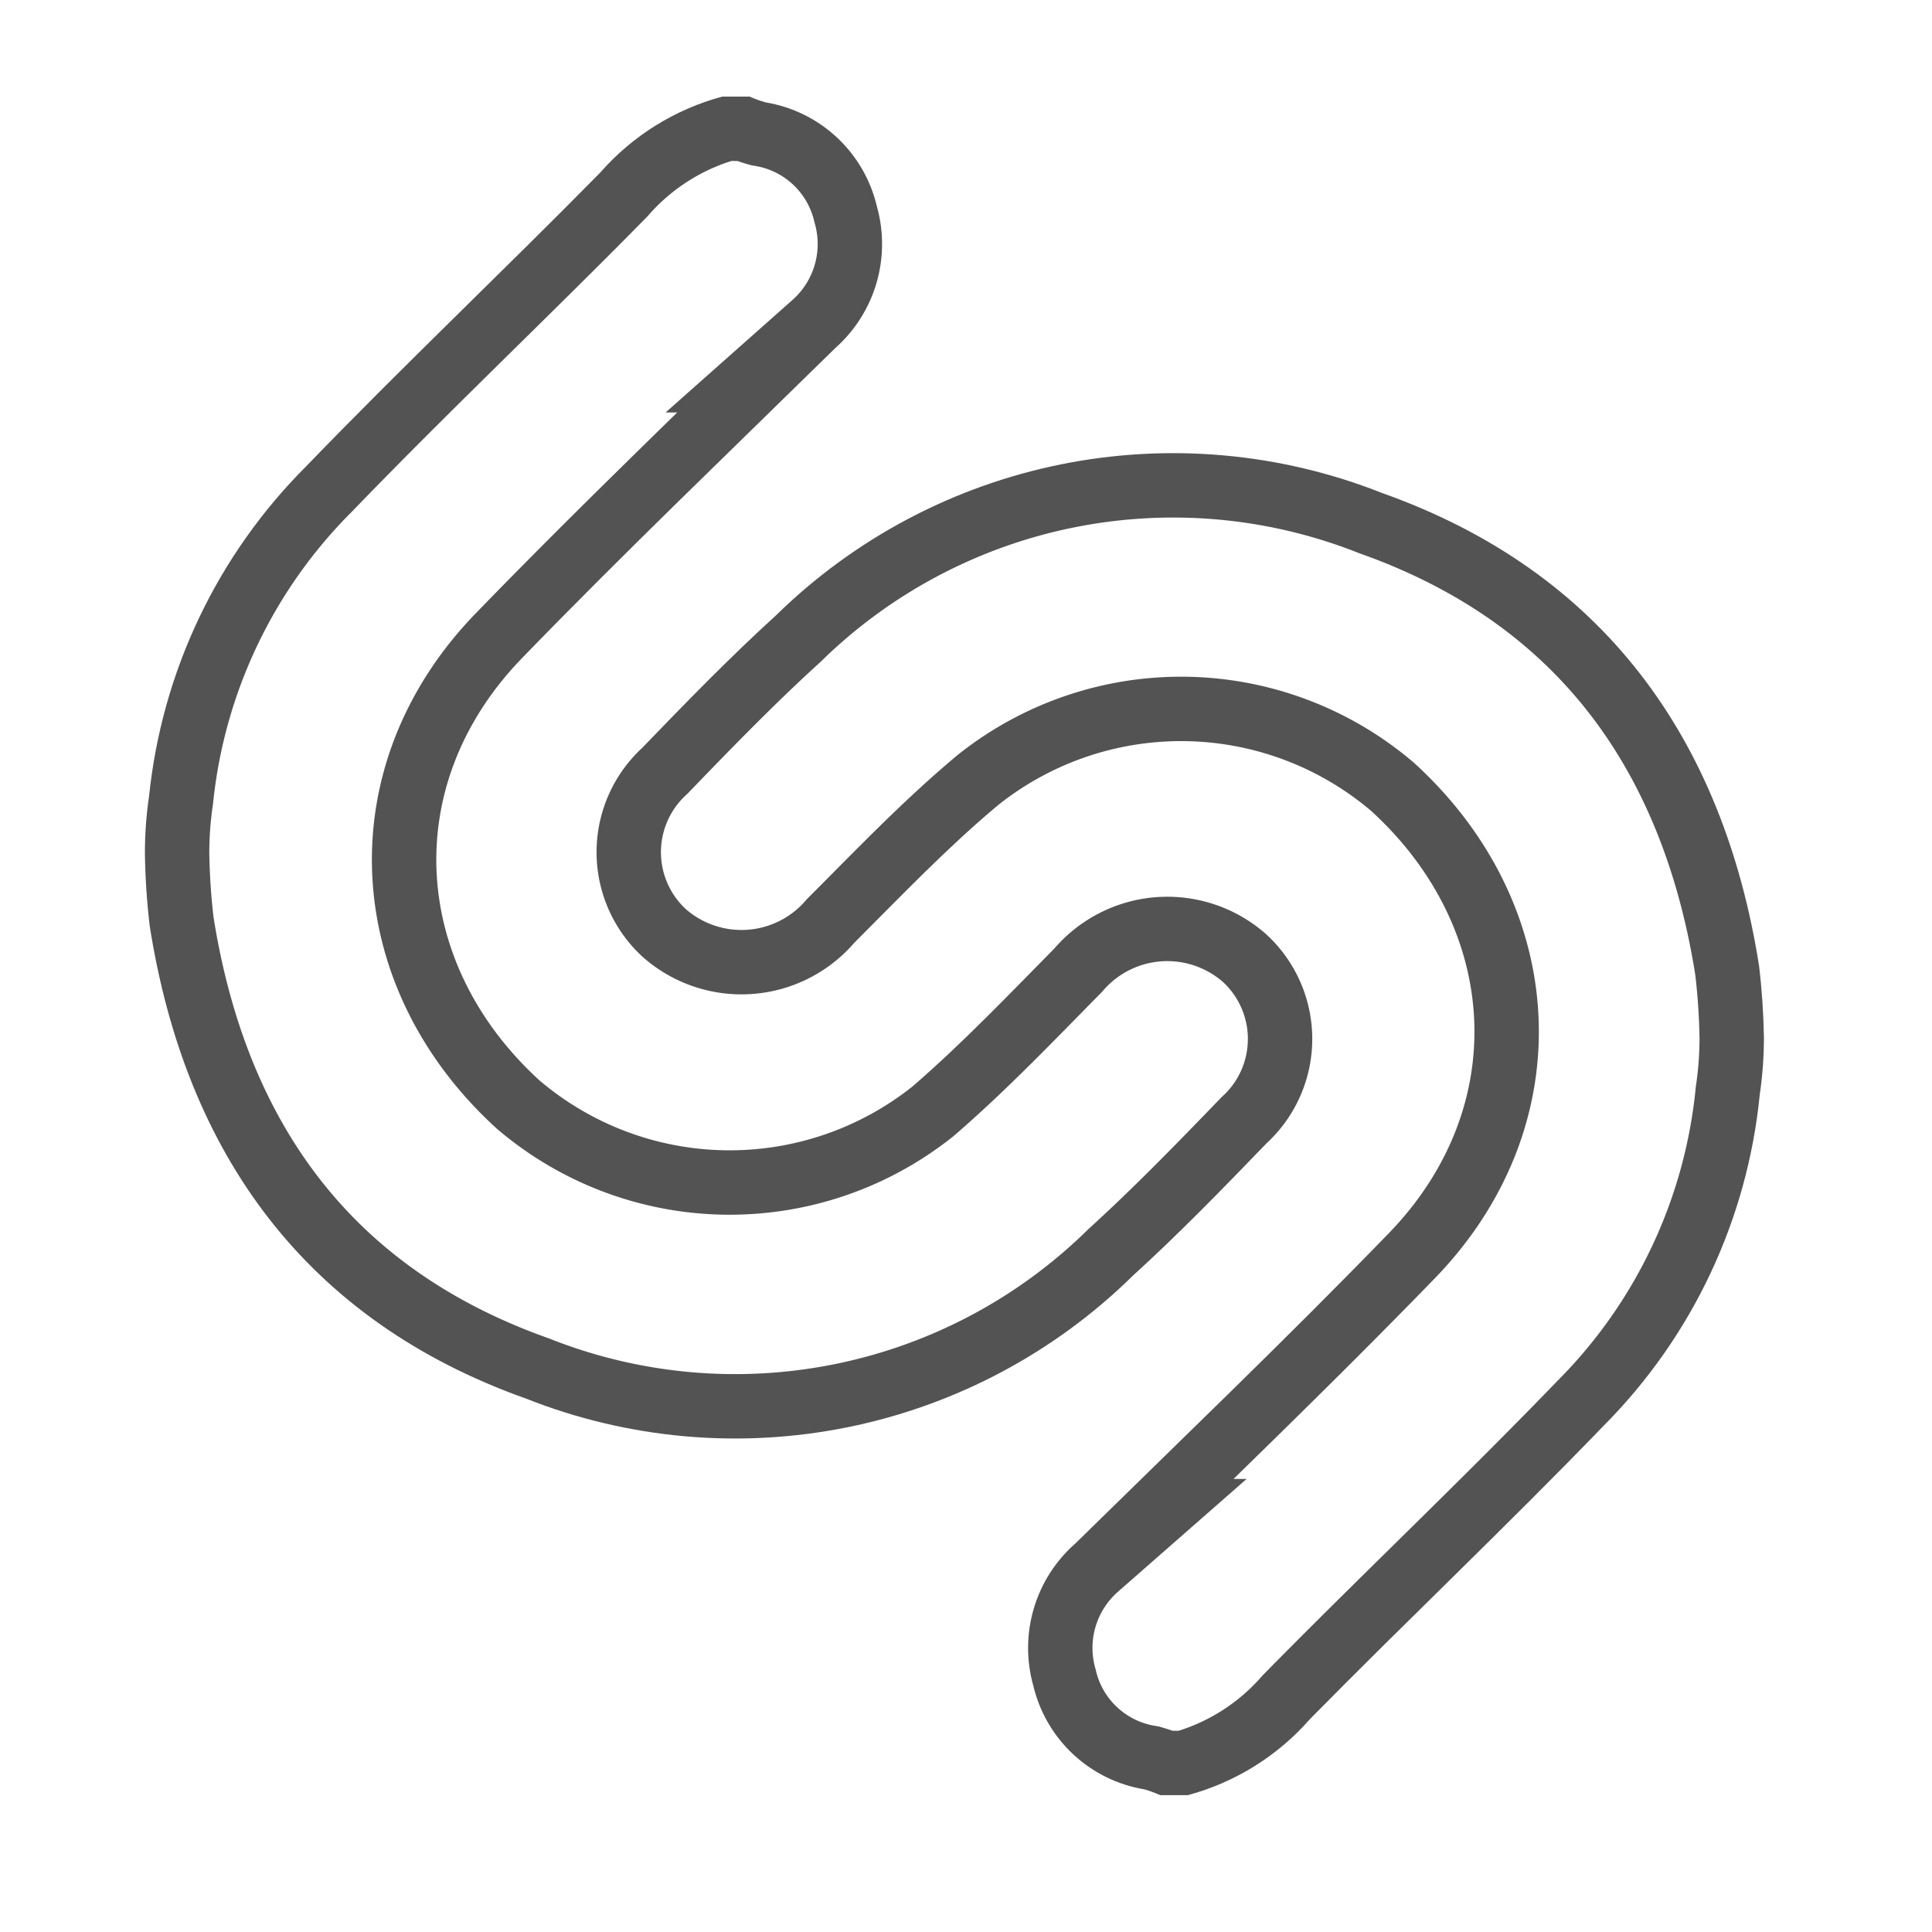 <?xml version="1.0" ?><svg data-name="Layer 1" id="Layer_1" viewBox="0 0 60 60" xmlns="http://www.w3.org/2000/svg" xmlns:xlink="http://www.w3.org/1999/xlink"><defs><style>.cls-1,.cls-3{fill:none;}.cls-1{clip-rule:evenodd;}.cls-2{clip-path:url(#clip-path);}.cls-3{stroke:#535353;stroke-miterlimit:10;stroke-width:4px;}.cls-4{clip-path:url(#clip-path-2);}</style><clipPath id="clip-path"><path class="cls-1" d="M35.18,39.62c1.44-1.31,2.8-2.71,4.15-4.11a4.41,4.41,0,0,0,0-6.49,4.63,4.63,0,0,0-6.58.43c-1.44,1.46-2.86,2.95-4.41,4.29a9.12,9.12,0,0,1-11.59-.19c-4-3.66-4.33-9.2-.54-13.11,3.17-3.27,6.47-6.43,9.73-9.63A4.32,4.32,0,0,0,27.23,6.4a4.26,4.26,0,0,0-3.45-3.22A3.6,3.6,0,0,1,23.28,3H22.43a7.7,7.7,0,0,0-3.79,2.36c-3,3.05-6.12,6-9.13,9.12A16.93,16.93,0,0,0,4.63,24.72,12.18,12.18,0,0,0,4.5,26.5a21.82,21.82,0,0,0,.15,2.26C5.76,35.81,9.48,41,16.35,43.44A17.62,17.62,0,0,0,35.18,39.62Z"/></clipPath><clipPath id="clip-path-2"><path class="cls-1" d="M24.1,19.11c-1.44,1.31-2.8,2.71-4.15,4.11a4.41,4.41,0,0,0,0,6.49,4.63,4.63,0,0,0,6.58-.43C28,27.81,29.41,26.33,31,25a9.12,9.12,0,0,1,11.59.19c4,3.66,4.33,9.2.54,13.11-3.17,3.27-6.47,6.43-9.73,9.63a4.32,4.32,0,0,0-1.31,4.42,4.26,4.26,0,0,0,3.45,3.22,3.6,3.6,0,0,1,.49.18h0.86a7.7,7.7,0,0,0,3.79-2.36c3-3.05,6.12-6,9.13-9.12A16.93,16.93,0,0,0,54.65,34a12.17,12.17,0,0,0,.13-1.78A21.82,21.82,0,0,0,54.63,30c-1.11-7.05-4.84-12.25-11.71-14.69A17.62,17.62,0,0,0,24.1,19.11Z"/></clipPath></defs><title/><g class="cls-2"><path class="cls-3" d="M35.18,39.62c1.44-1.31,2.8-2.71,4.15-4.11a4.41,4.41,0,0,0,0-6.49,4.63,4.63,0,0,0-6.58.43c-1.44,1.46-2.86,2.95-4.41,4.29a9.12,9.12,0,0,1-11.59-.19c-4-3.66-4.33-9.2-.54-13.11,3.17-3.27,6.47-6.43,9.73-9.63A4.32,4.32,0,0,0,27.23,6.4a4.26,4.26,0,0,0-3.45-3.22A3.6,3.6,0,0,1,23.28,3H22.43a7.69,7.69,0,0,0-3.79,2.36c-3,3.05-6.12,6-9.13,9.12A16.93,16.93,0,0,0,4.63,24.72,12.16,12.16,0,0,0,4.5,26.5a21.82,21.82,0,0,0,.15,2.26C5.76,35.81,9.48,41,16.35,43.44A17.62,17.62,0,0,0,35.18,39.62Z"/></g><g class="cls-4"><path class="cls-3" d="M24.1,19.11c-1.44,1.31-2.8,2.71-4.15,4.11a4.41,4.41,0,0,0,0,6.49,4.63,4.63,0,0,0,6.58-.43C28,27.81,29.41,26.33,31,25a9.12,9.12,0,0,1,11.59.19c4,3.66,4.33,9.2.54,13.11-3.17,3.27-6.47,6.43-9.73,9.63a4.32,4.32,0,0,0-1.31,4.42,4.26,4.26,0,0,0,3.45,3.22,3.61,3.61,0,0,1,.49.18h0.86a7.69,7.69,0,0,0,3.79-2.36c3-3.05,6.12-6,9.13-9.12A16.93,16.93,0,0,0,54.65,34a12.16,12.16,0,0,0,.13-1.78A21.82,21.82,0,0,0,54.63,30c-1.11-7.05-4.84-12.25-11.71-14.69A17.62,17.62,0,0,0,24.1,19.11Z"/></g></svg>